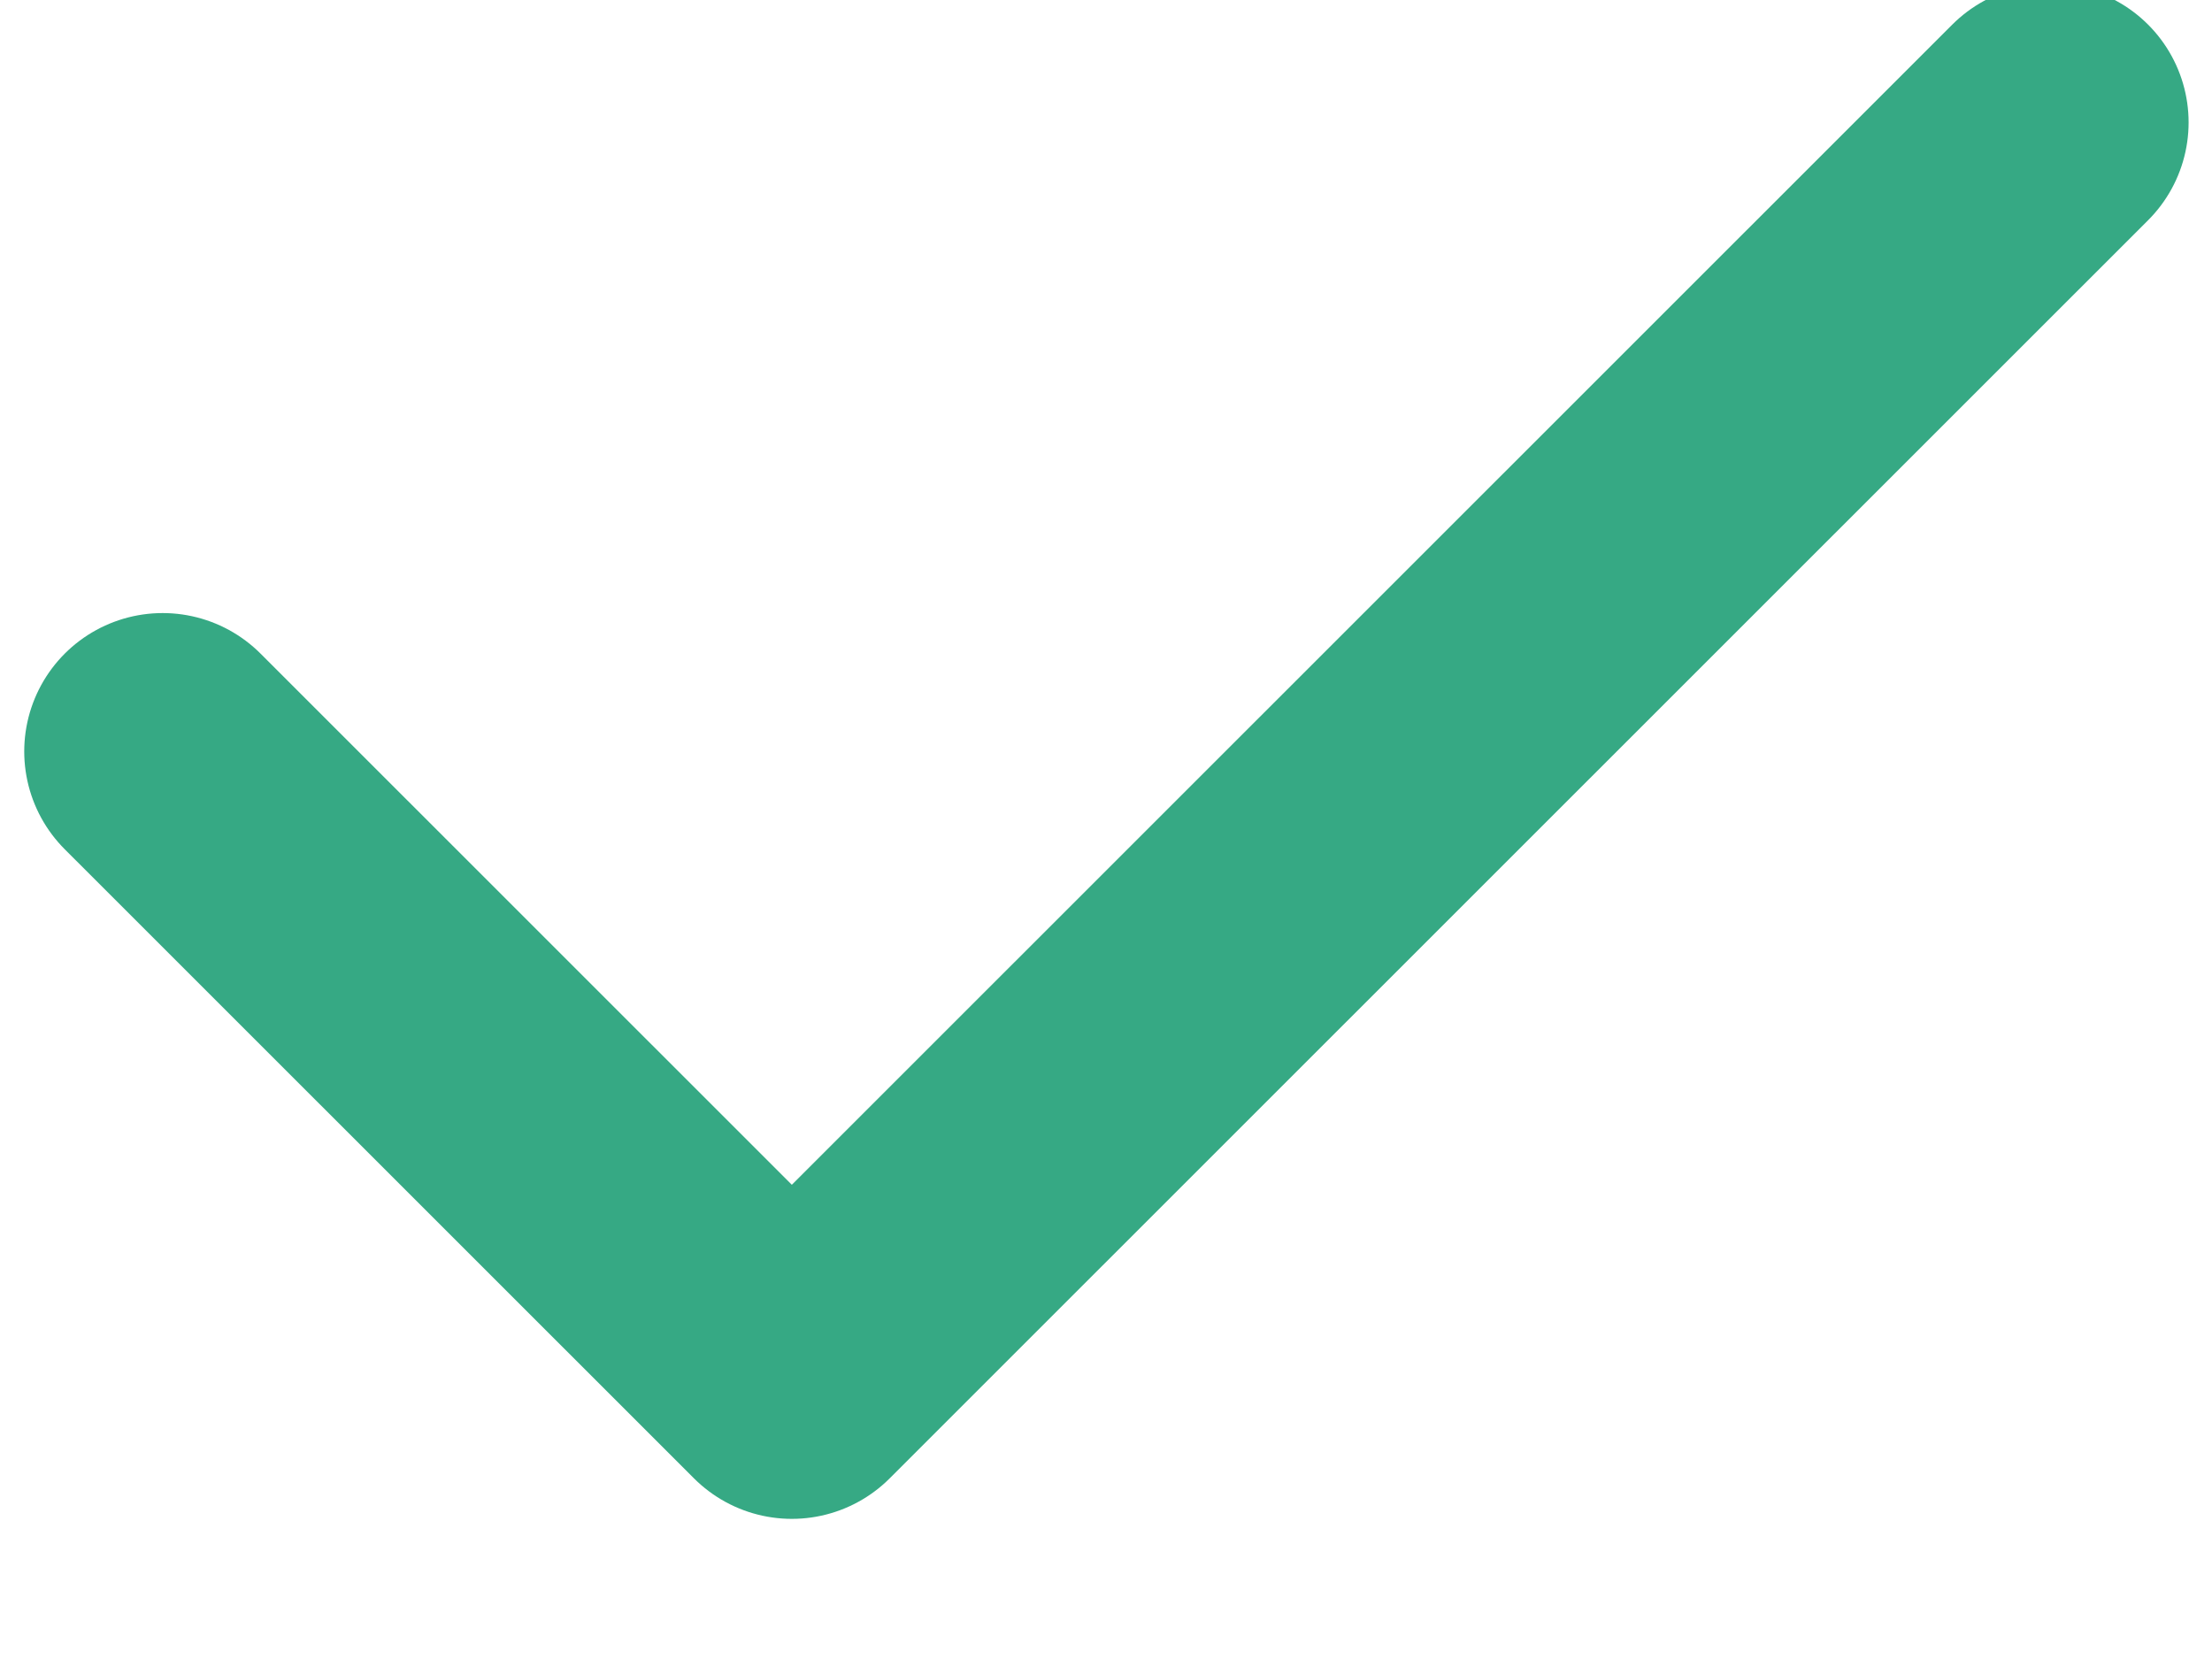 <?xml version="1.0" encoding="UTF-8" standalone="no"?>
<!DOCTYPE svg PUBLIC "-//W3C//DTD SVG 1.1//EN" "http://www.w3.org/Graphics/SVG/1.1/DTD/svg11.dtd">
<svg width="100%" height="100%" viewBox="0 0 16 12" version="1.1" xmlns="http://www.w3.org/2000/svg" xmlns:xlink="http://www.w3.org/1999/xlink" xml:space="preserve" xmlns:serif="http://www.serif.com/" style="fill-rule:evenodd;clip-rule:evenodd;stroke-linecap:round;stroke-linejoin:round;">
    <g transform="matrix(1,0,0,1,-20947,-567)">
        <g transform="matrix(1,0,0,0.889,20600.4,4.584)">
            <g transform="matrix(1.517,0,0,1.706,336.399,618.281)">
                <path d="M7.5,12L10.5,15L16.5,9" style="fill:none;fill-rule:nonzero;stroke:rgb(54,169,132);stroke-width:1.32px;"/>
            </g>
        </g>
    </g>
</svg>
